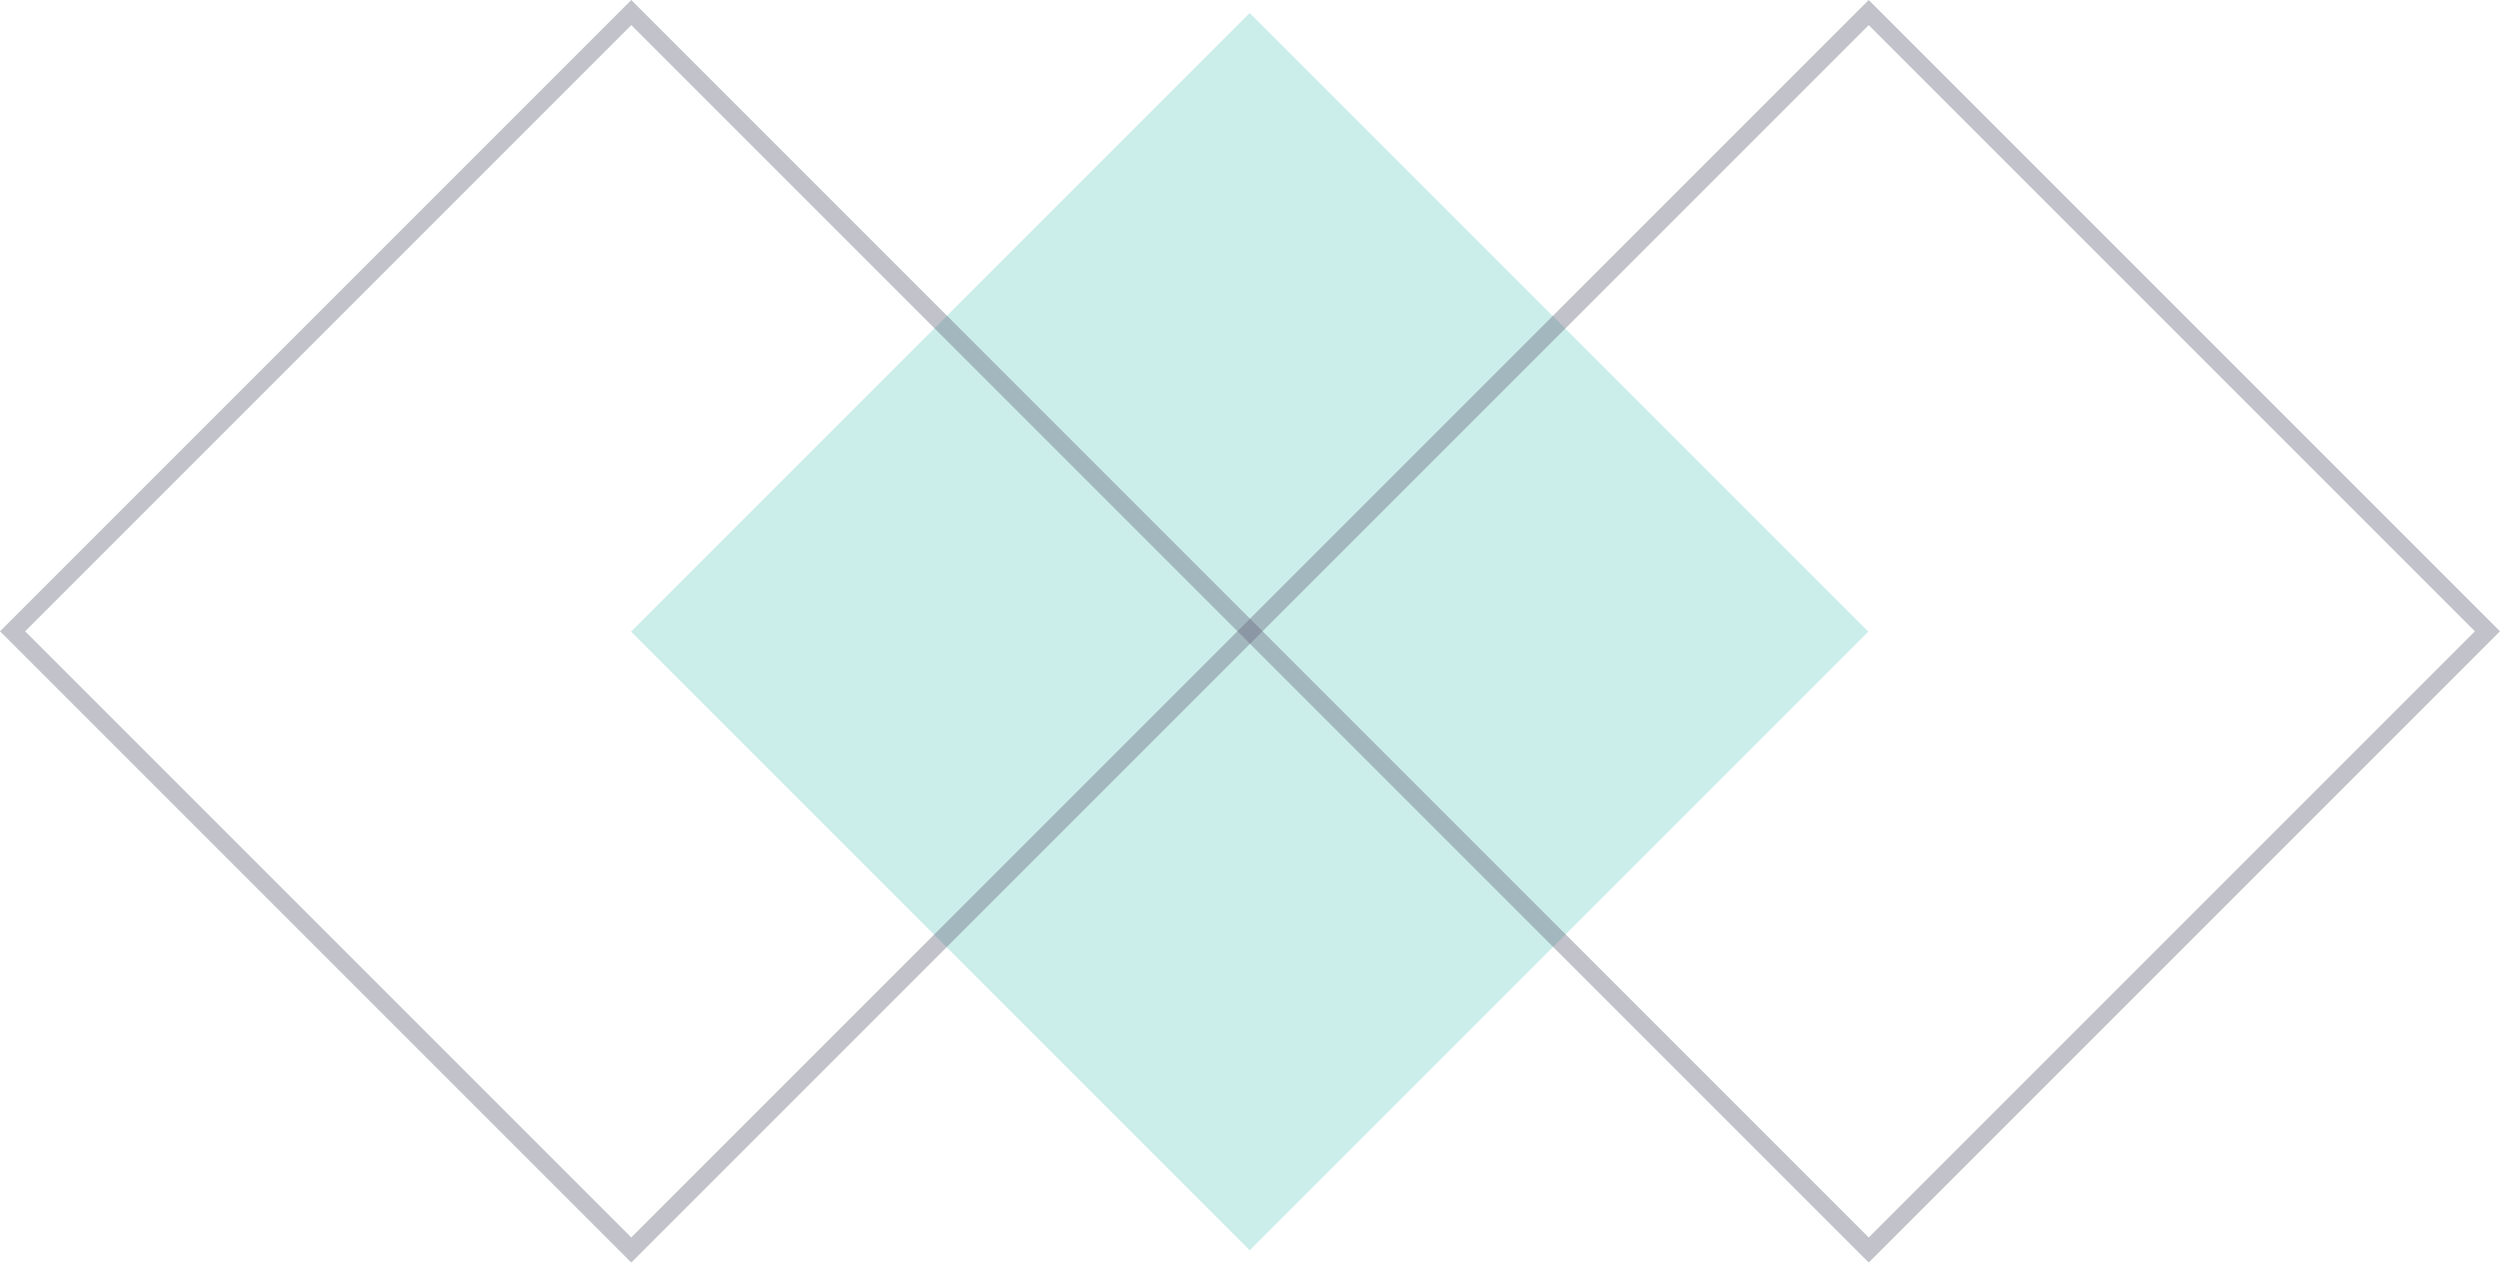 <svg xmlns="http://www.w3.org/2000/svg" width="88.55" height="44.72" viewBox="0 0 88.55 44.72">
  <g id="Group_344" data-name="Group 344" transform="translate(-224 -4970)" opacity="0.67">
    <rect id="Rectangle_167" data-name="Rectangle 167" width="88.55" height="44.72" transform="translate(224 4970)" fill="none"/>
    <g id="Group_343" data-name="Group 343">
      <rect id="Rectangle_168" data-name="Rectangle 168" width="30.99" height="30.99" transform="translate(268.265 4970.459) rotate(45)" fill="rgba(0,168,150,0.3)"/>
      <path id="Path_149" data-name="Path 149" d="M267.83,4992.36l22.36,22.36,22.36-22.36L290.19,4970Zm22.36,21.47-21.47-21.47,21.47-21.47,21.47,21.47Z" fill="rgba(28,29,61,0.4)" fill-rule="evenodd"/>
      <path id="Path_150" data-name="Path 150" d="M224,4992.36l22.36,22.36,22.36-22.36L246.36,4970Zm22.36,21.47-21.47-21.47,21.47-21.47,21.47,21.47Z" fill="rgba(28,29,61,0.4)" fill-rule="evenodd"/>
    </g>
  </g>
</svg>